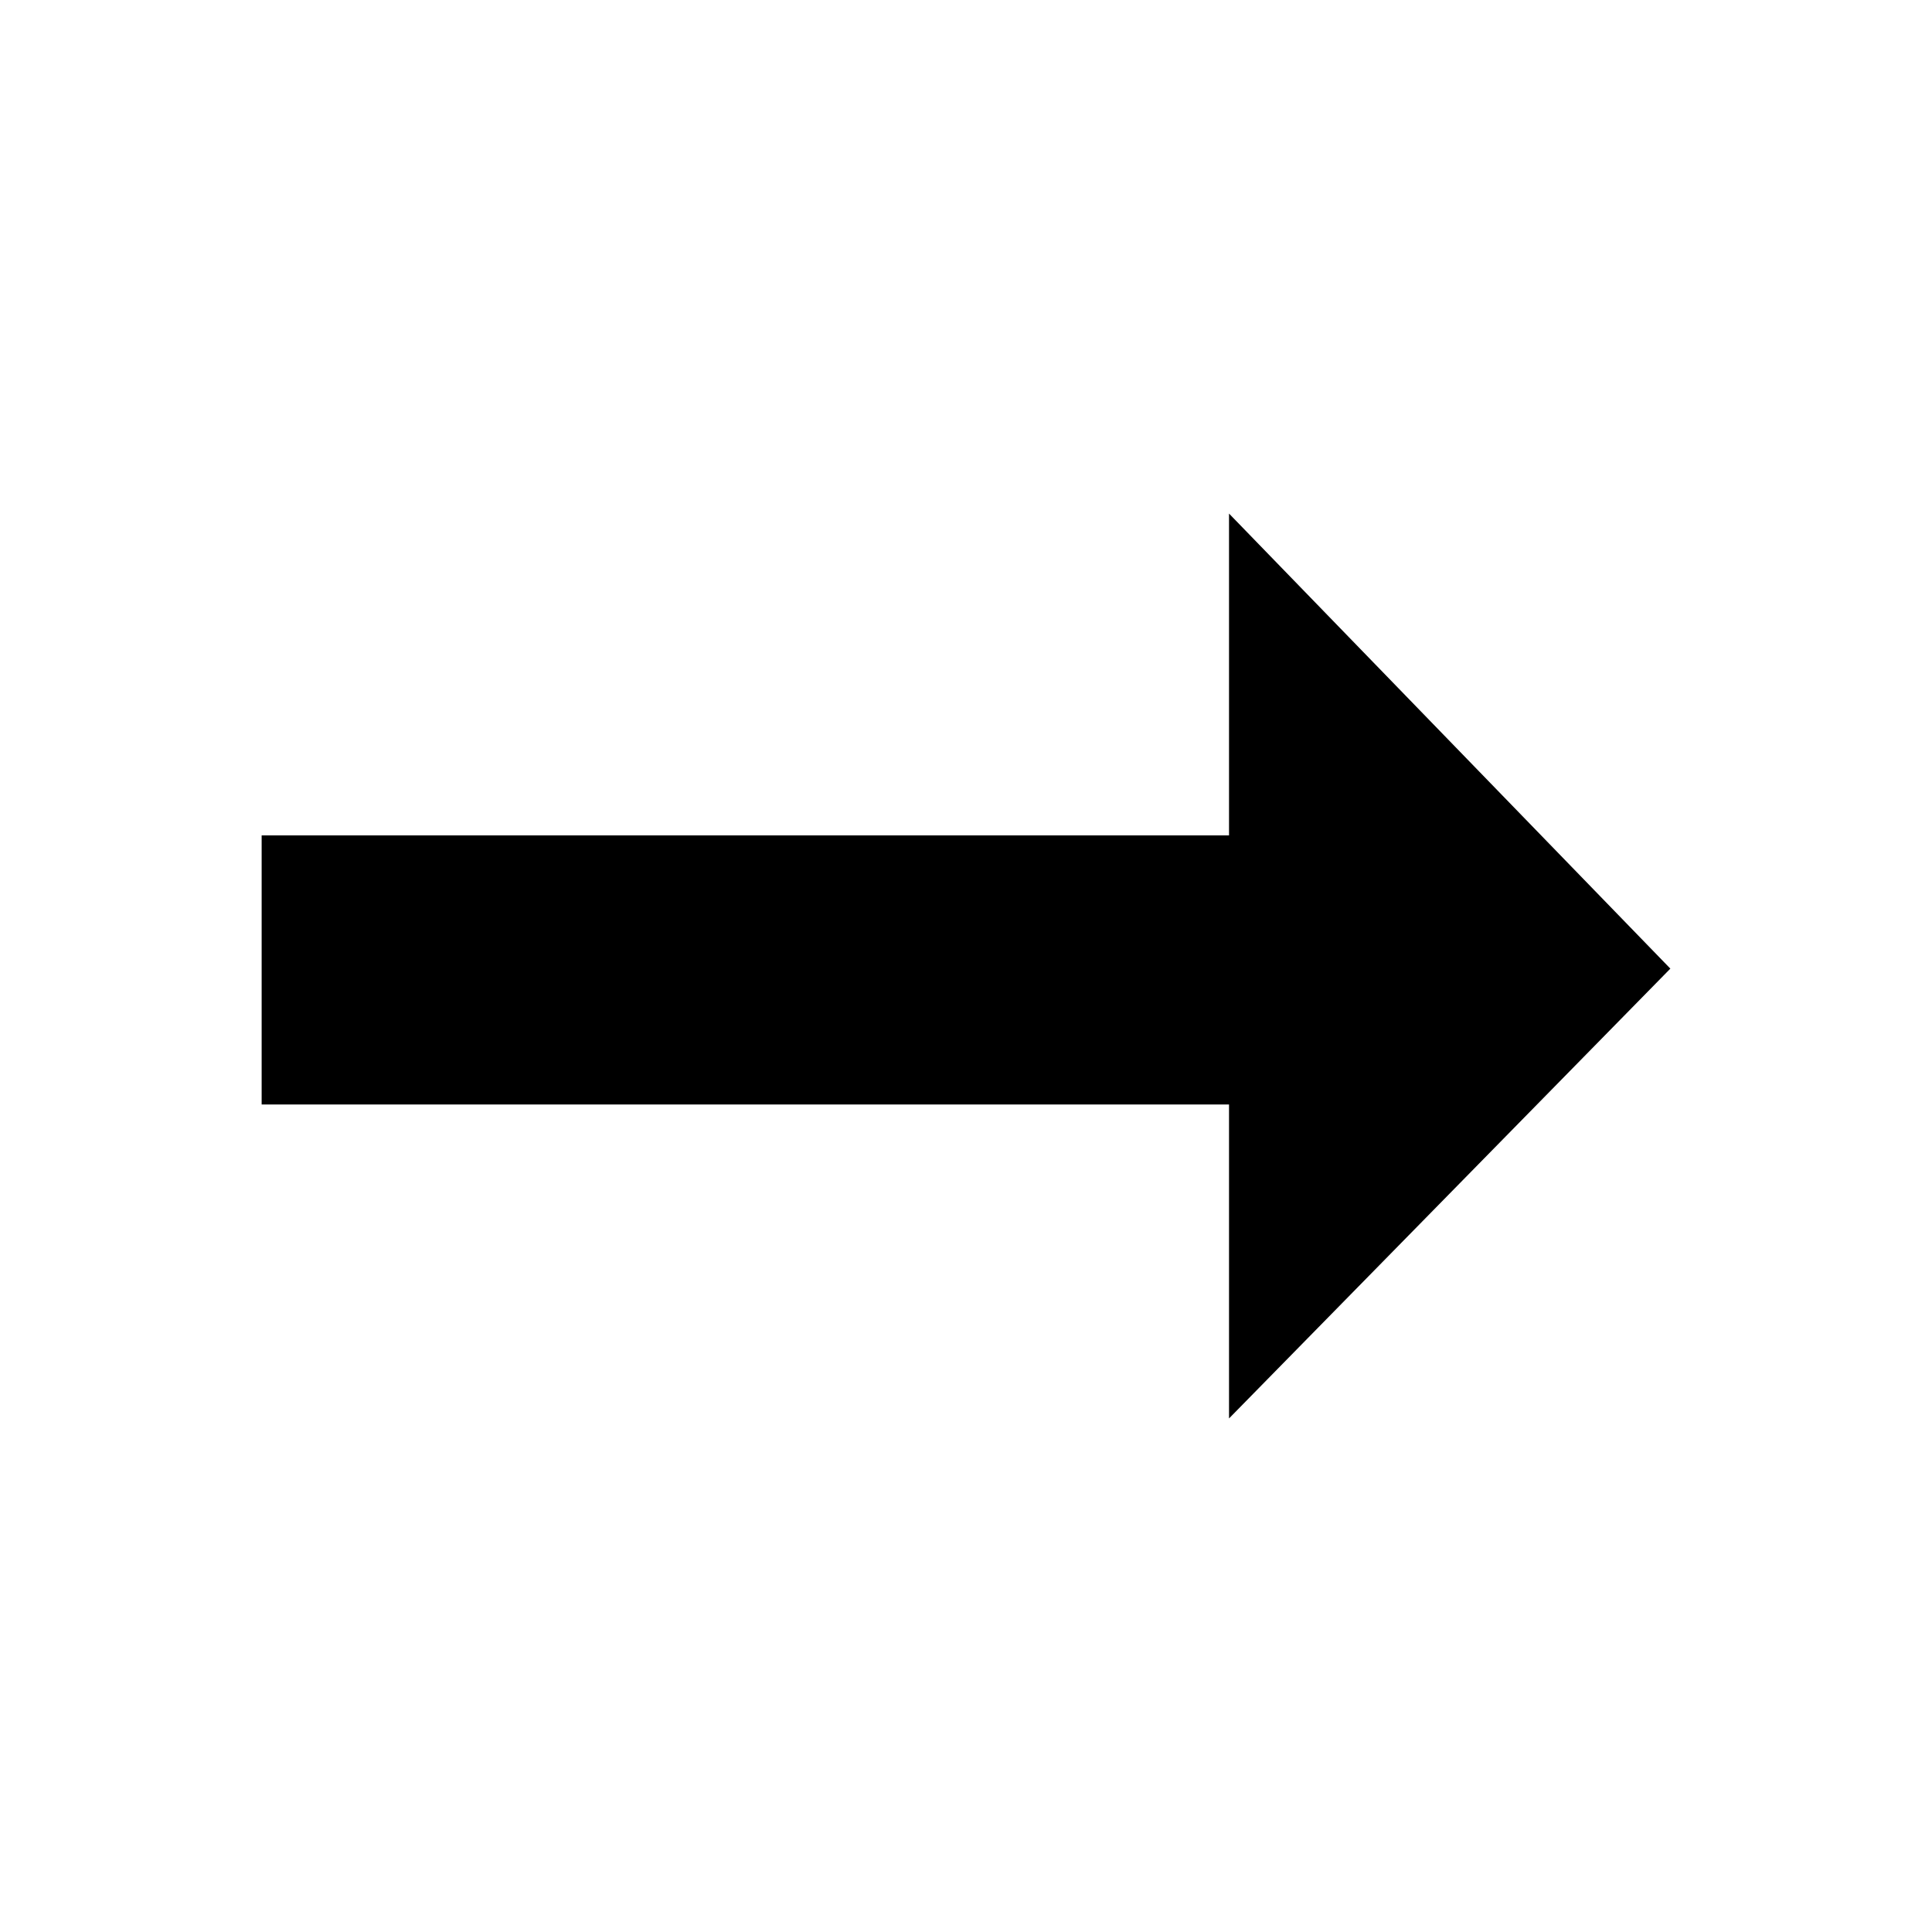 <svg xmlns="http://www.w3.org/2000/svg" width="28" height="28" viewBox="0 0 28 28"><polygon points="17.812 16.007 17.812 20.557 24.208 14.038 17.812 7.443 17.812 12.107 3.792 12.107 3.792 16.007"/></svg>